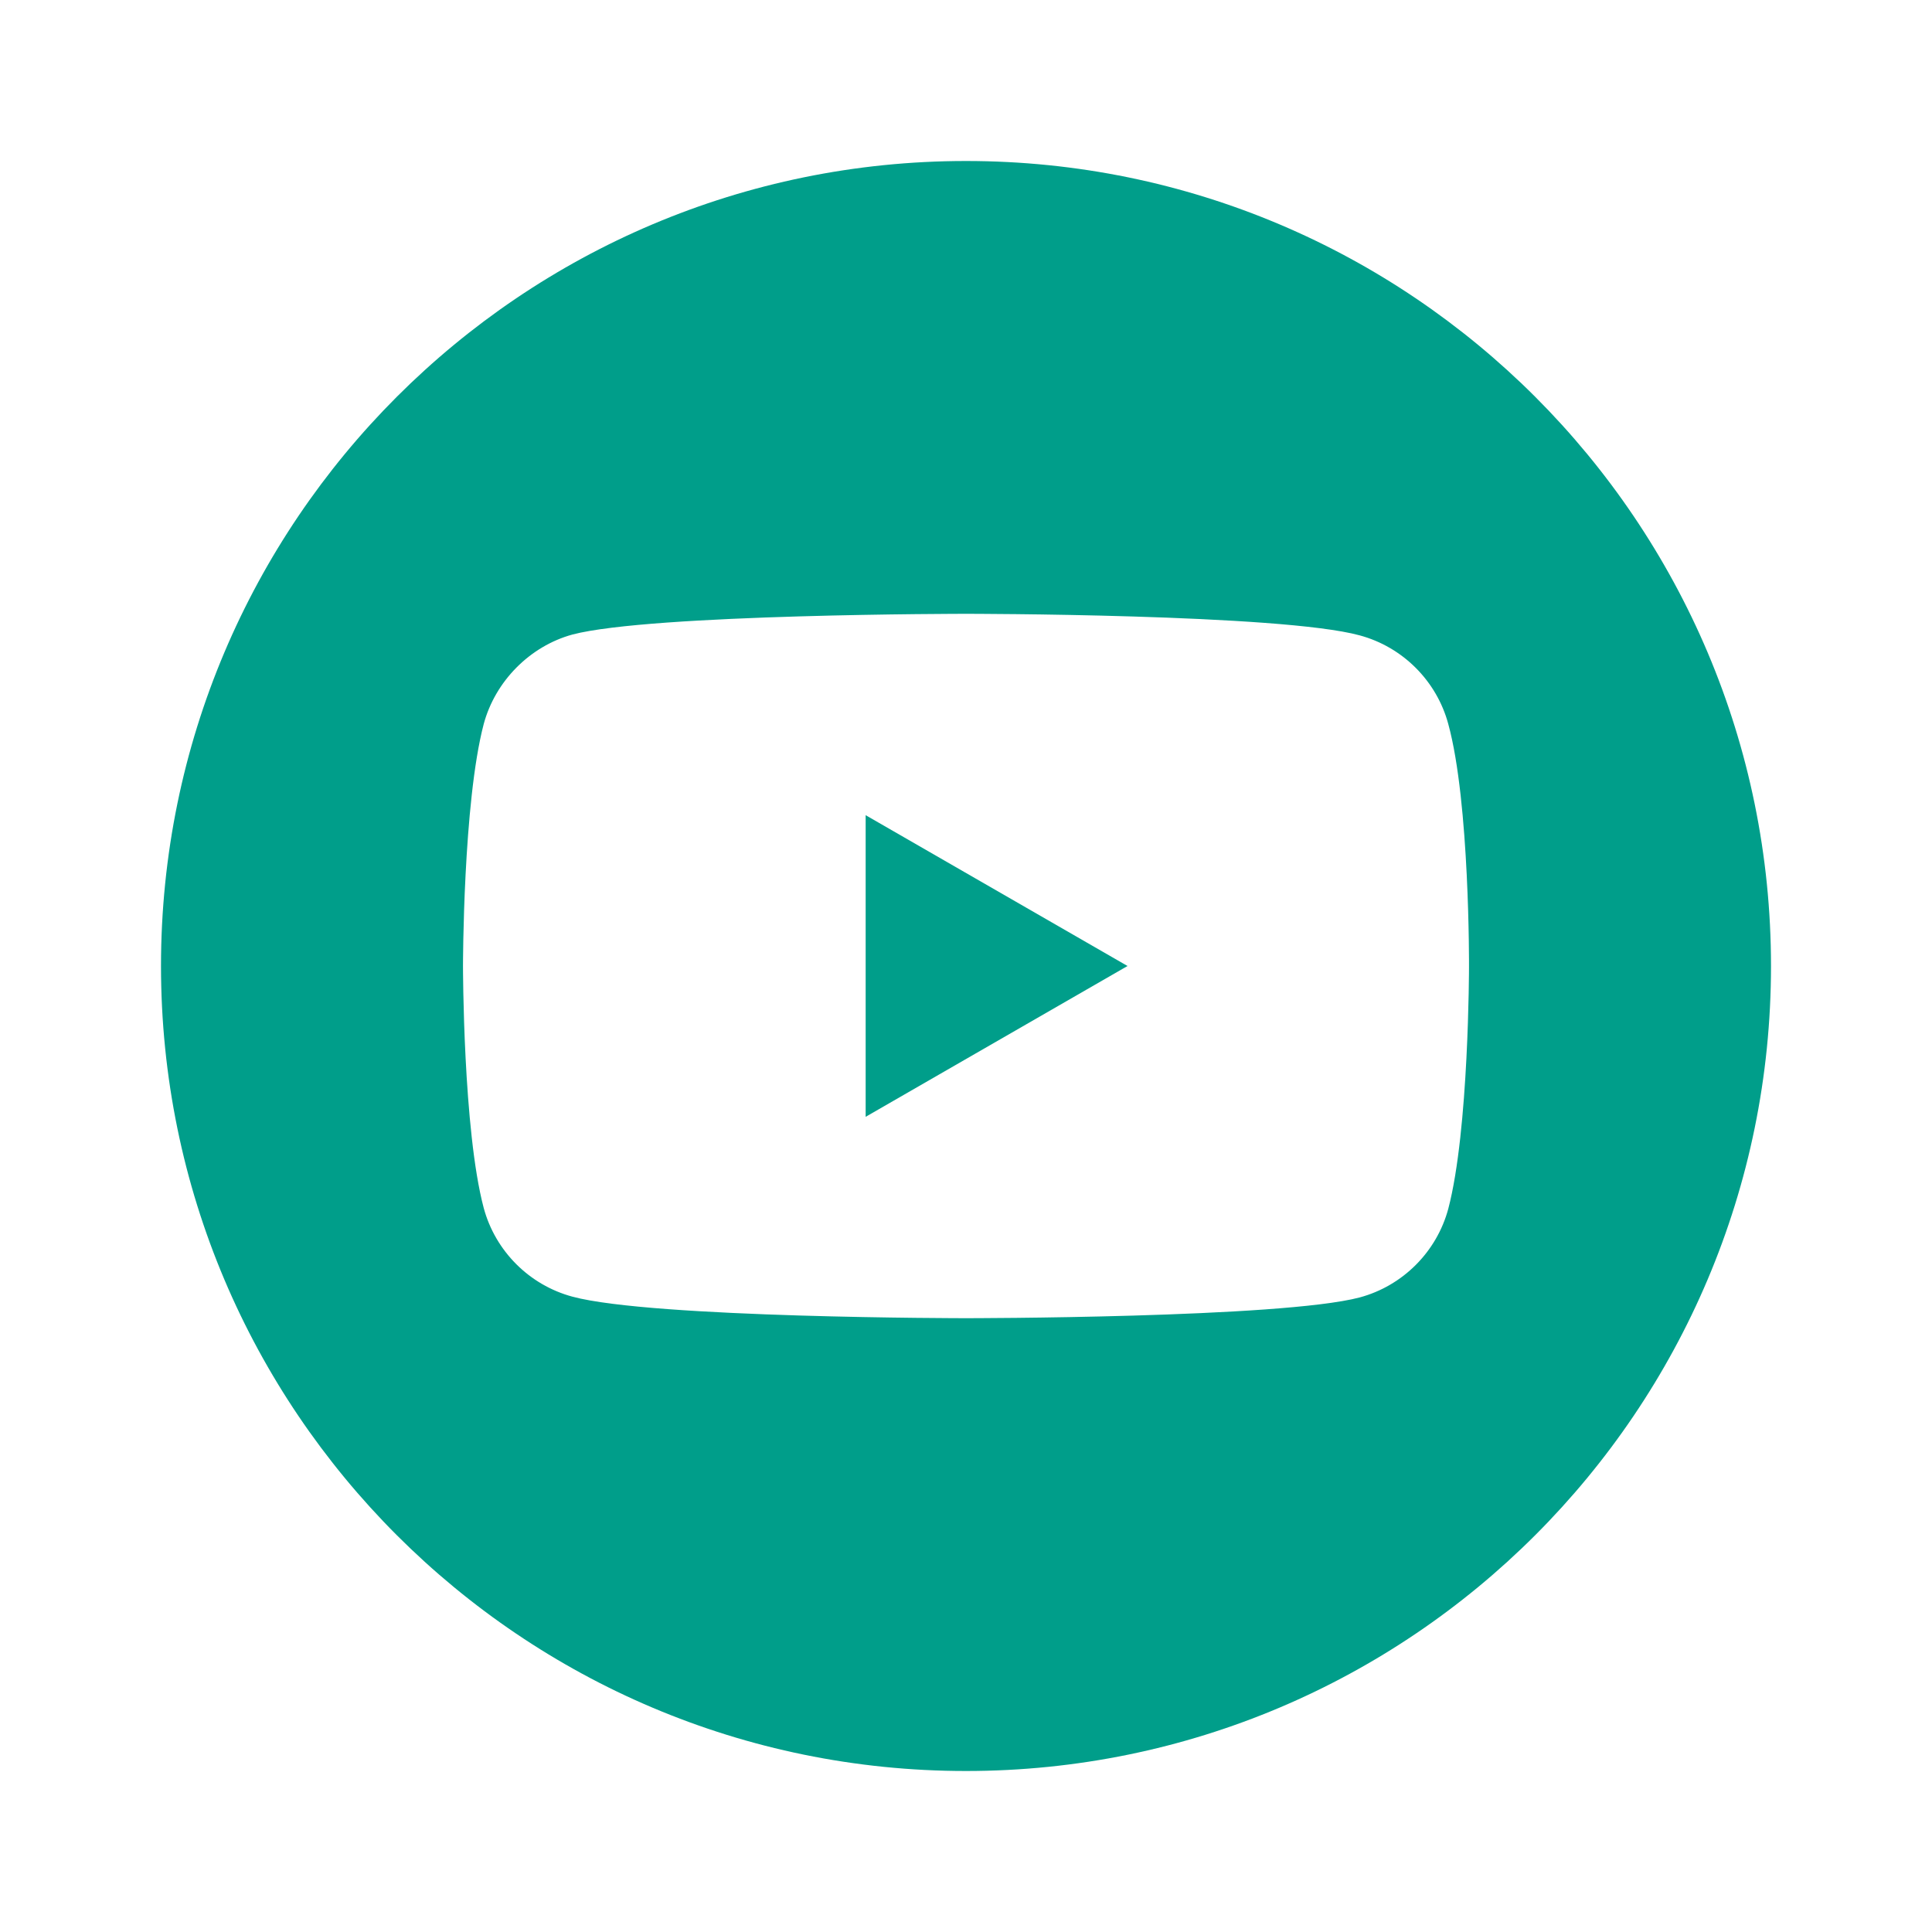 <svg width="48" height="48" viewBox="0 0 48 48" fill="none" xmlns="http://www.w3.org/2000/svg">
<path d="M21.507 27.747L28.013 24L21.507 20.253V27.747Z" fill="#009E8A"/>
<path d="M24 4C12.956 4 4 12.956 4 24C4 35.044 12.956 44 24 44C35.044 44 44 35.044 44 24C44 12.956 35.044 4 24 4ZM36.497 24.02C36.497 24.02 36.497 28.076 35.982 30.032C35.694 31.103 34.85 31.947 33.779 32.235C31.823 32.75 24 32.75 24 32.75C24 32.75 16.197 32.75 14.221 32.215C13.15 31.927 12.306 31.082 12.018 30.012C11.503 28.076 11.503 24 11.503 24C11.503 24 11.503 19.944 12.018 17.988C12.306 16.918 13.171 16.053 14.221 15.765C16.177 15.25 24 15.25 24 15.25C24 15.25 31.823 15.25 33.779 15.785C34.85 16.073 35.694 16.918 35.982 17.988C36.518 19.944 36.497 24.02 36.497 24.02Z" fill="#009E8A"/>
</svg>
